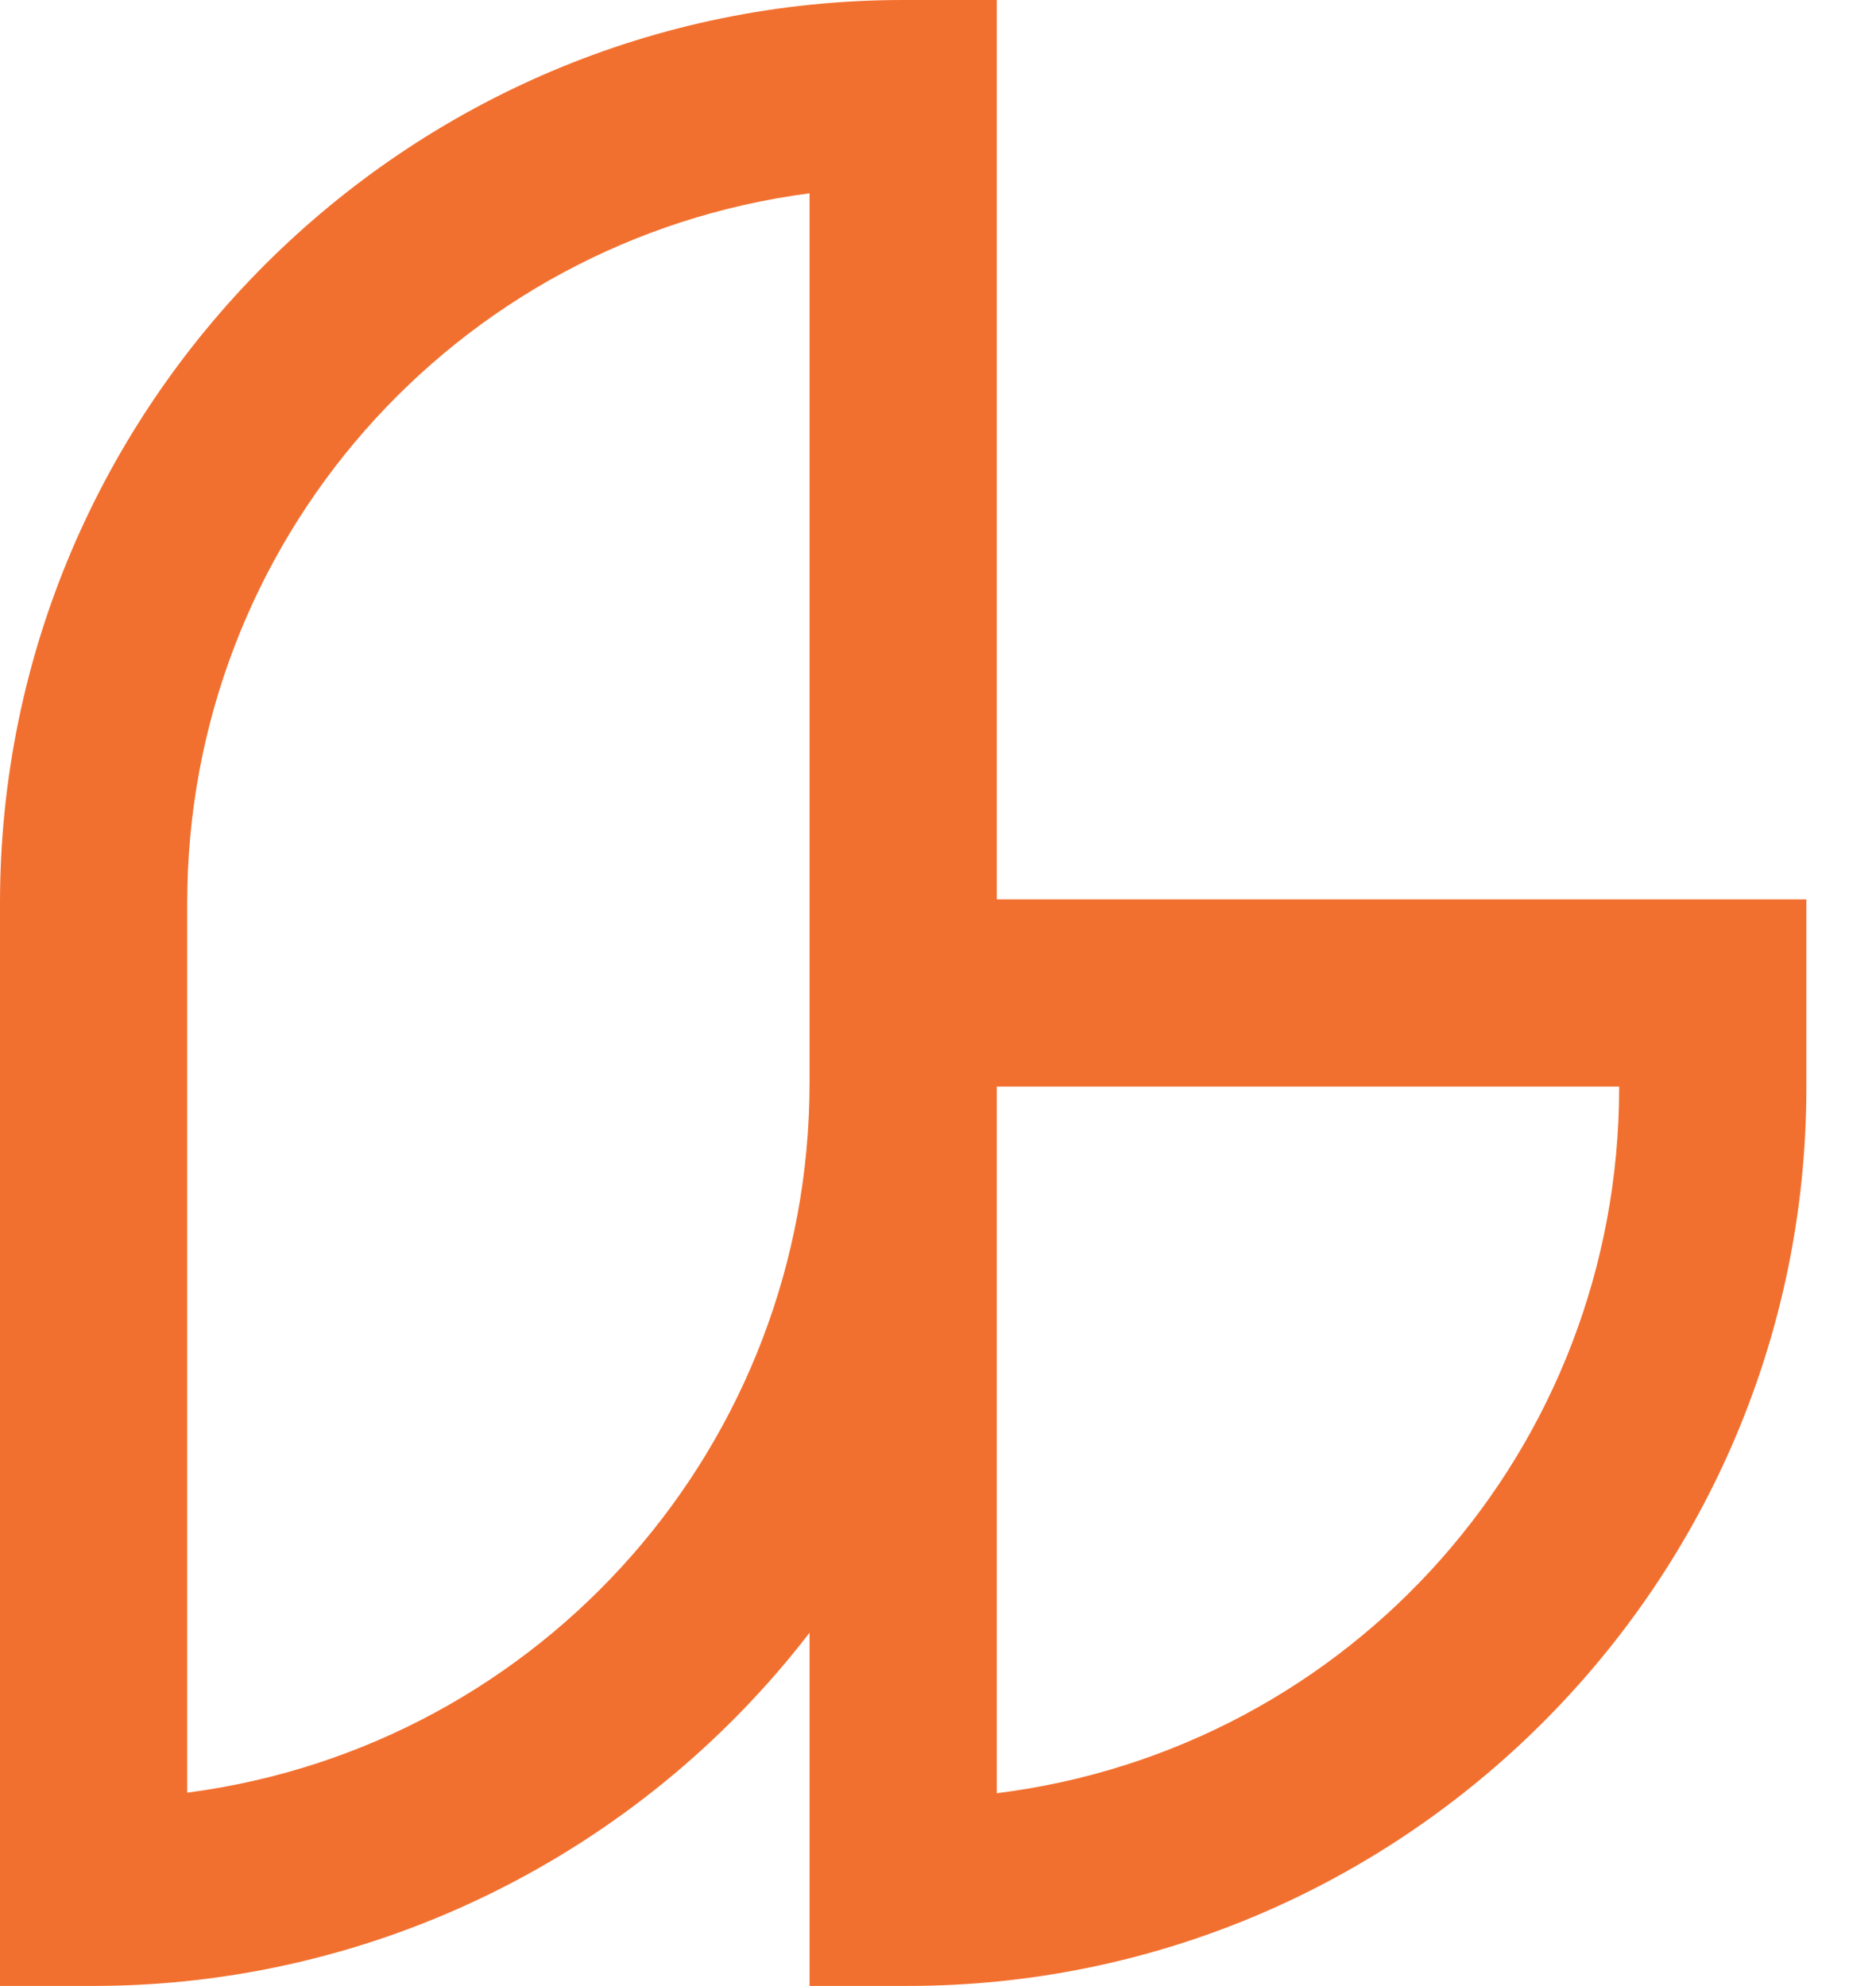 <svg xmlns="http://www.w3.org/2000/svg" width="34" height="36" viewBox="0 0 34 36" fill="none"><path fill-rule="evenodd" clip-rule="evenodd" d="M3.393 32.495V16.369C3.393 9.833 8.224 4.347 14.672 3.504V19.629C14.672 26.165 9.842 31.651 3.393 32.495ZM18.066 32.505V19.696H29.345V19.711C29.345 26.243 24.514 31.698 18.066 32.505ZM18.066 16.302V0H16.369C7.343 0 0 7.343 0 16.369V35.998H1.697C6.777 35.998 11.576 33.618 14.672 29.596V35.998H16.451C25.432 35.998 32.738 28.692 32.738 19.711V16.302H18.066Z" fill="#F2702F"/></svg>